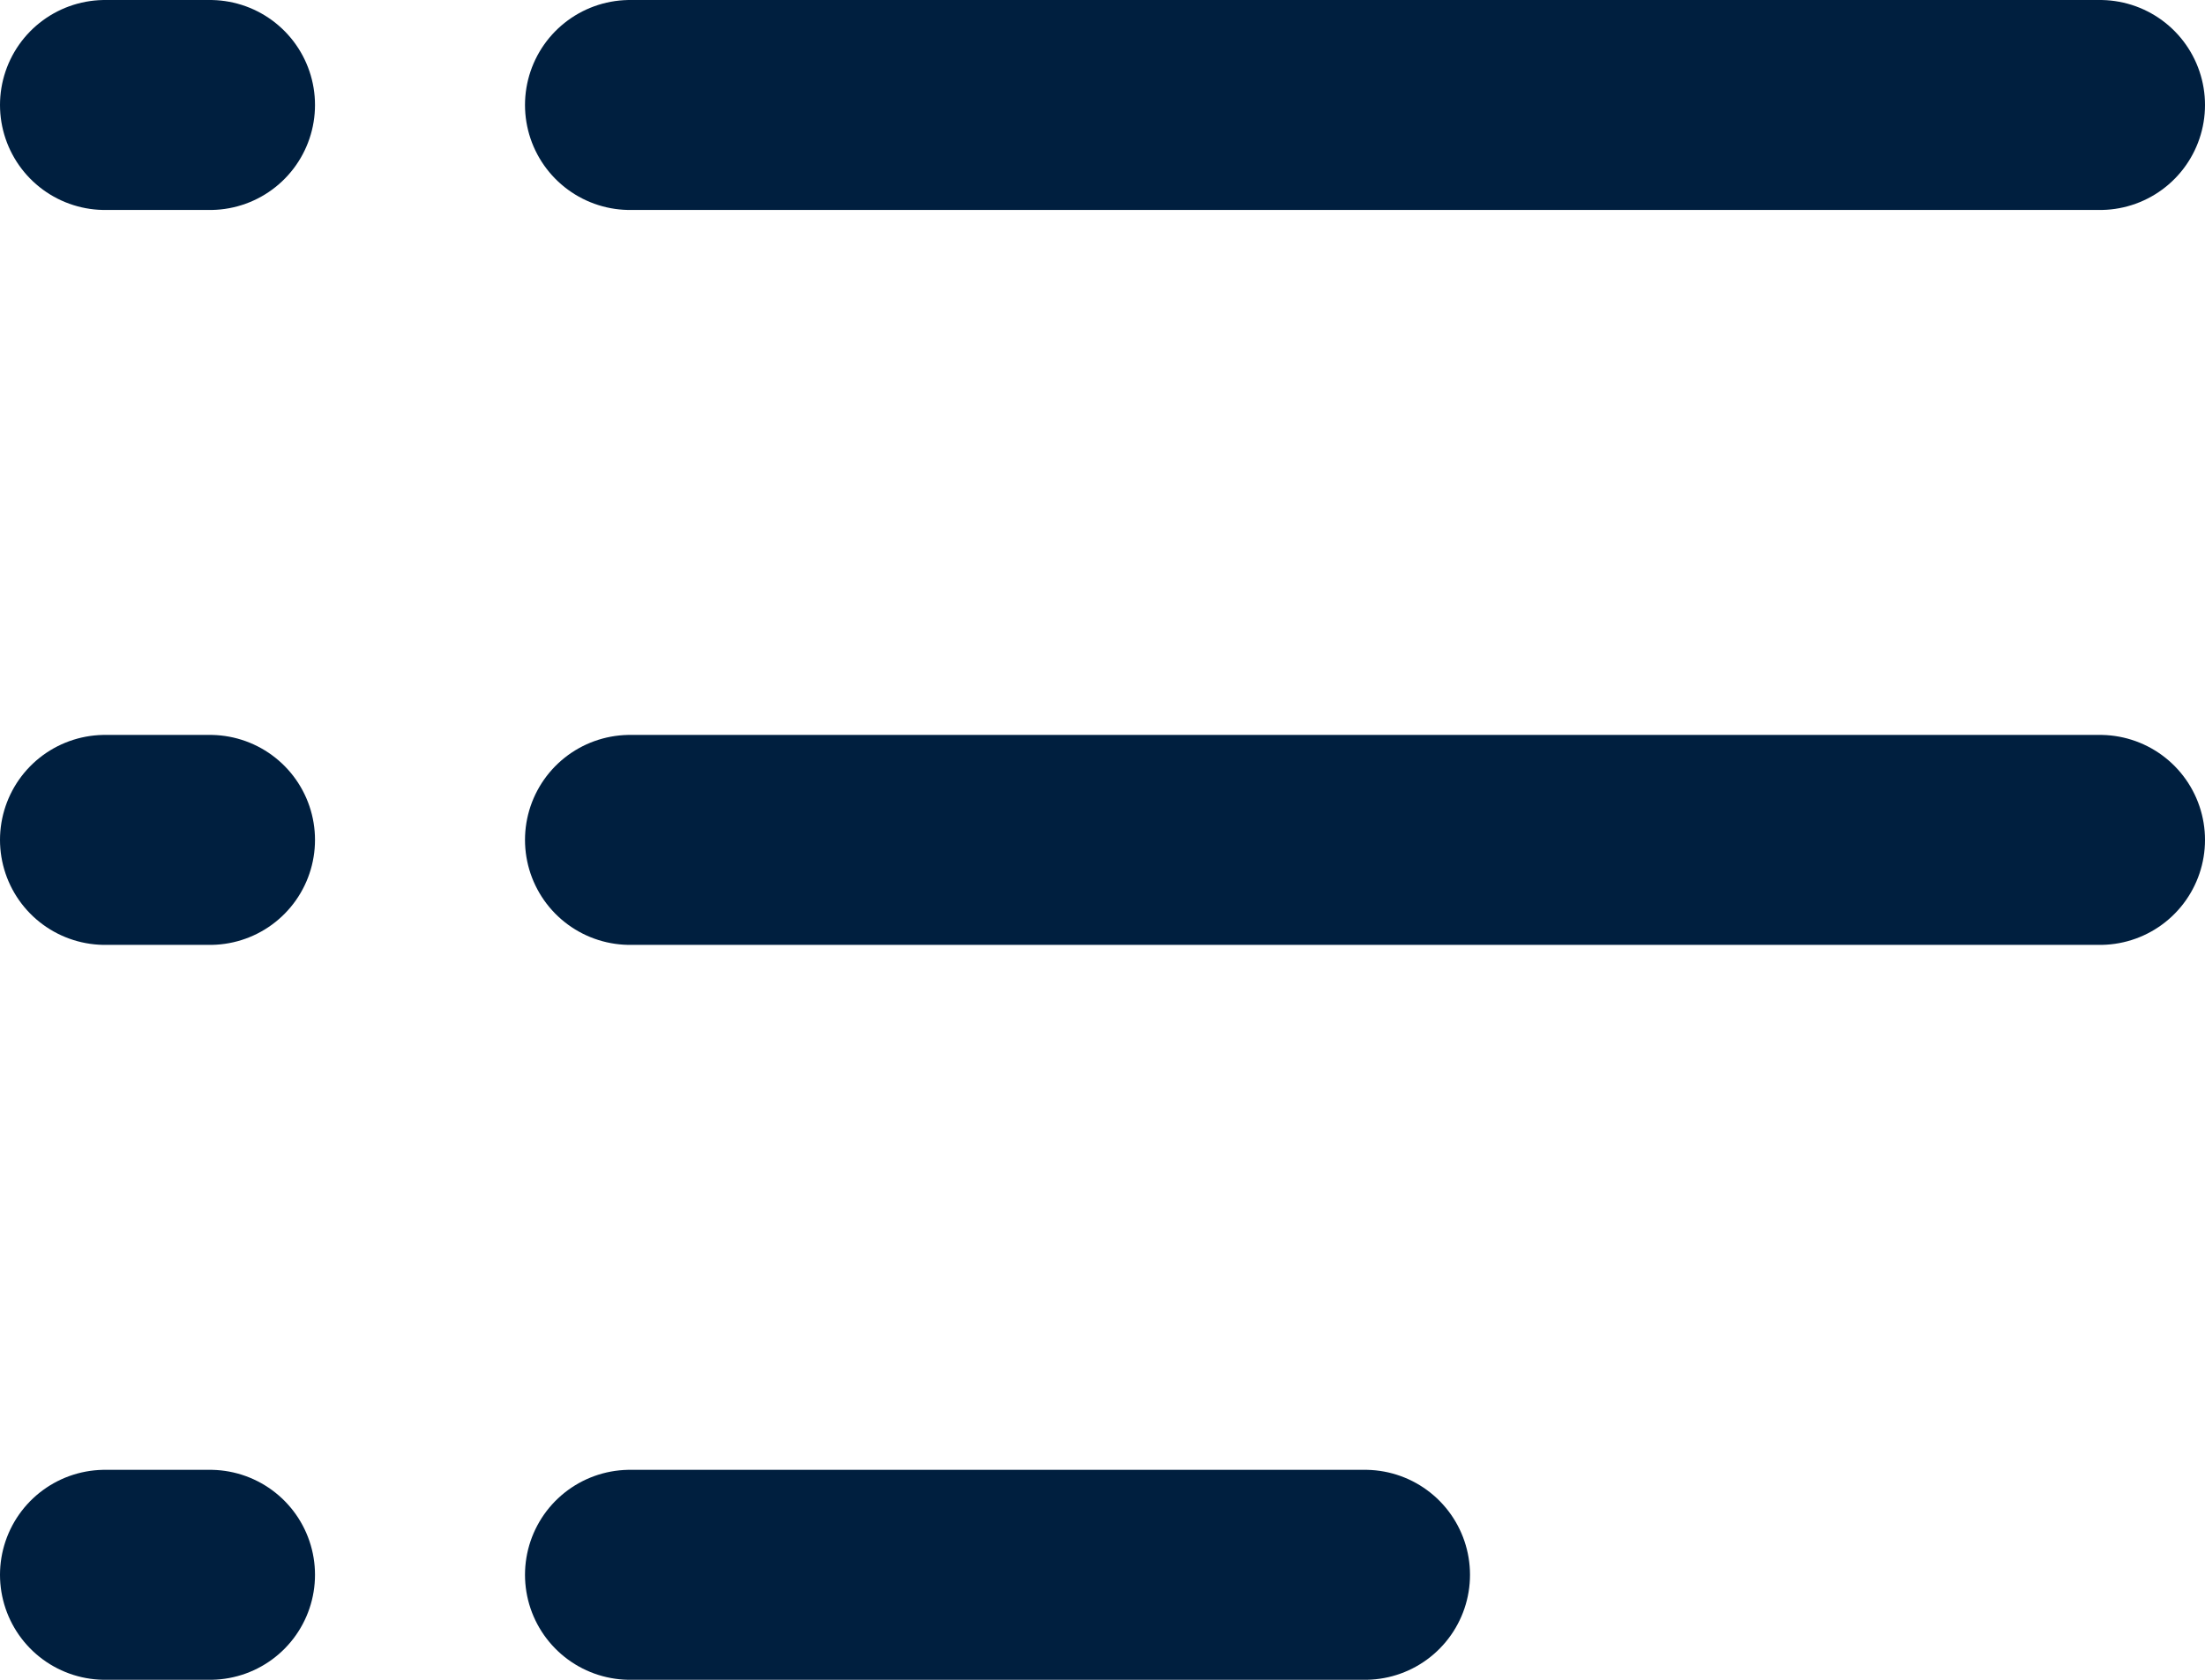 <?xml version="1.0" encoding="UTF-8"?> <svg xmlns="http://www.w3.org/2000/svg" width="21" height="16" viewBox="0 0 21 16" fill="none"><path d="M6 1H20" stroke="#001F3F" stroke-width="2" stroke-linecap="round"></path><path d="M6 8H20" stroke="#001F3F" stroke-width="2" stroke-linecap="round"></path><path d="M1 8H2" stroke="#001F3F" stroke-width="2" stroke-linecap="round"></path><path d="M1 1H2" stroke="#001F3F" stroke-width="2" stroke-linecap="round"></path><path d="M6 15H13" stroke="#001F3F" stroke-width="2" stroke-linecap="round"></path><path d="M1 15H2" stroke="#001F3F" stroke-width="2" stroke-linecap="round"></path></svg> 